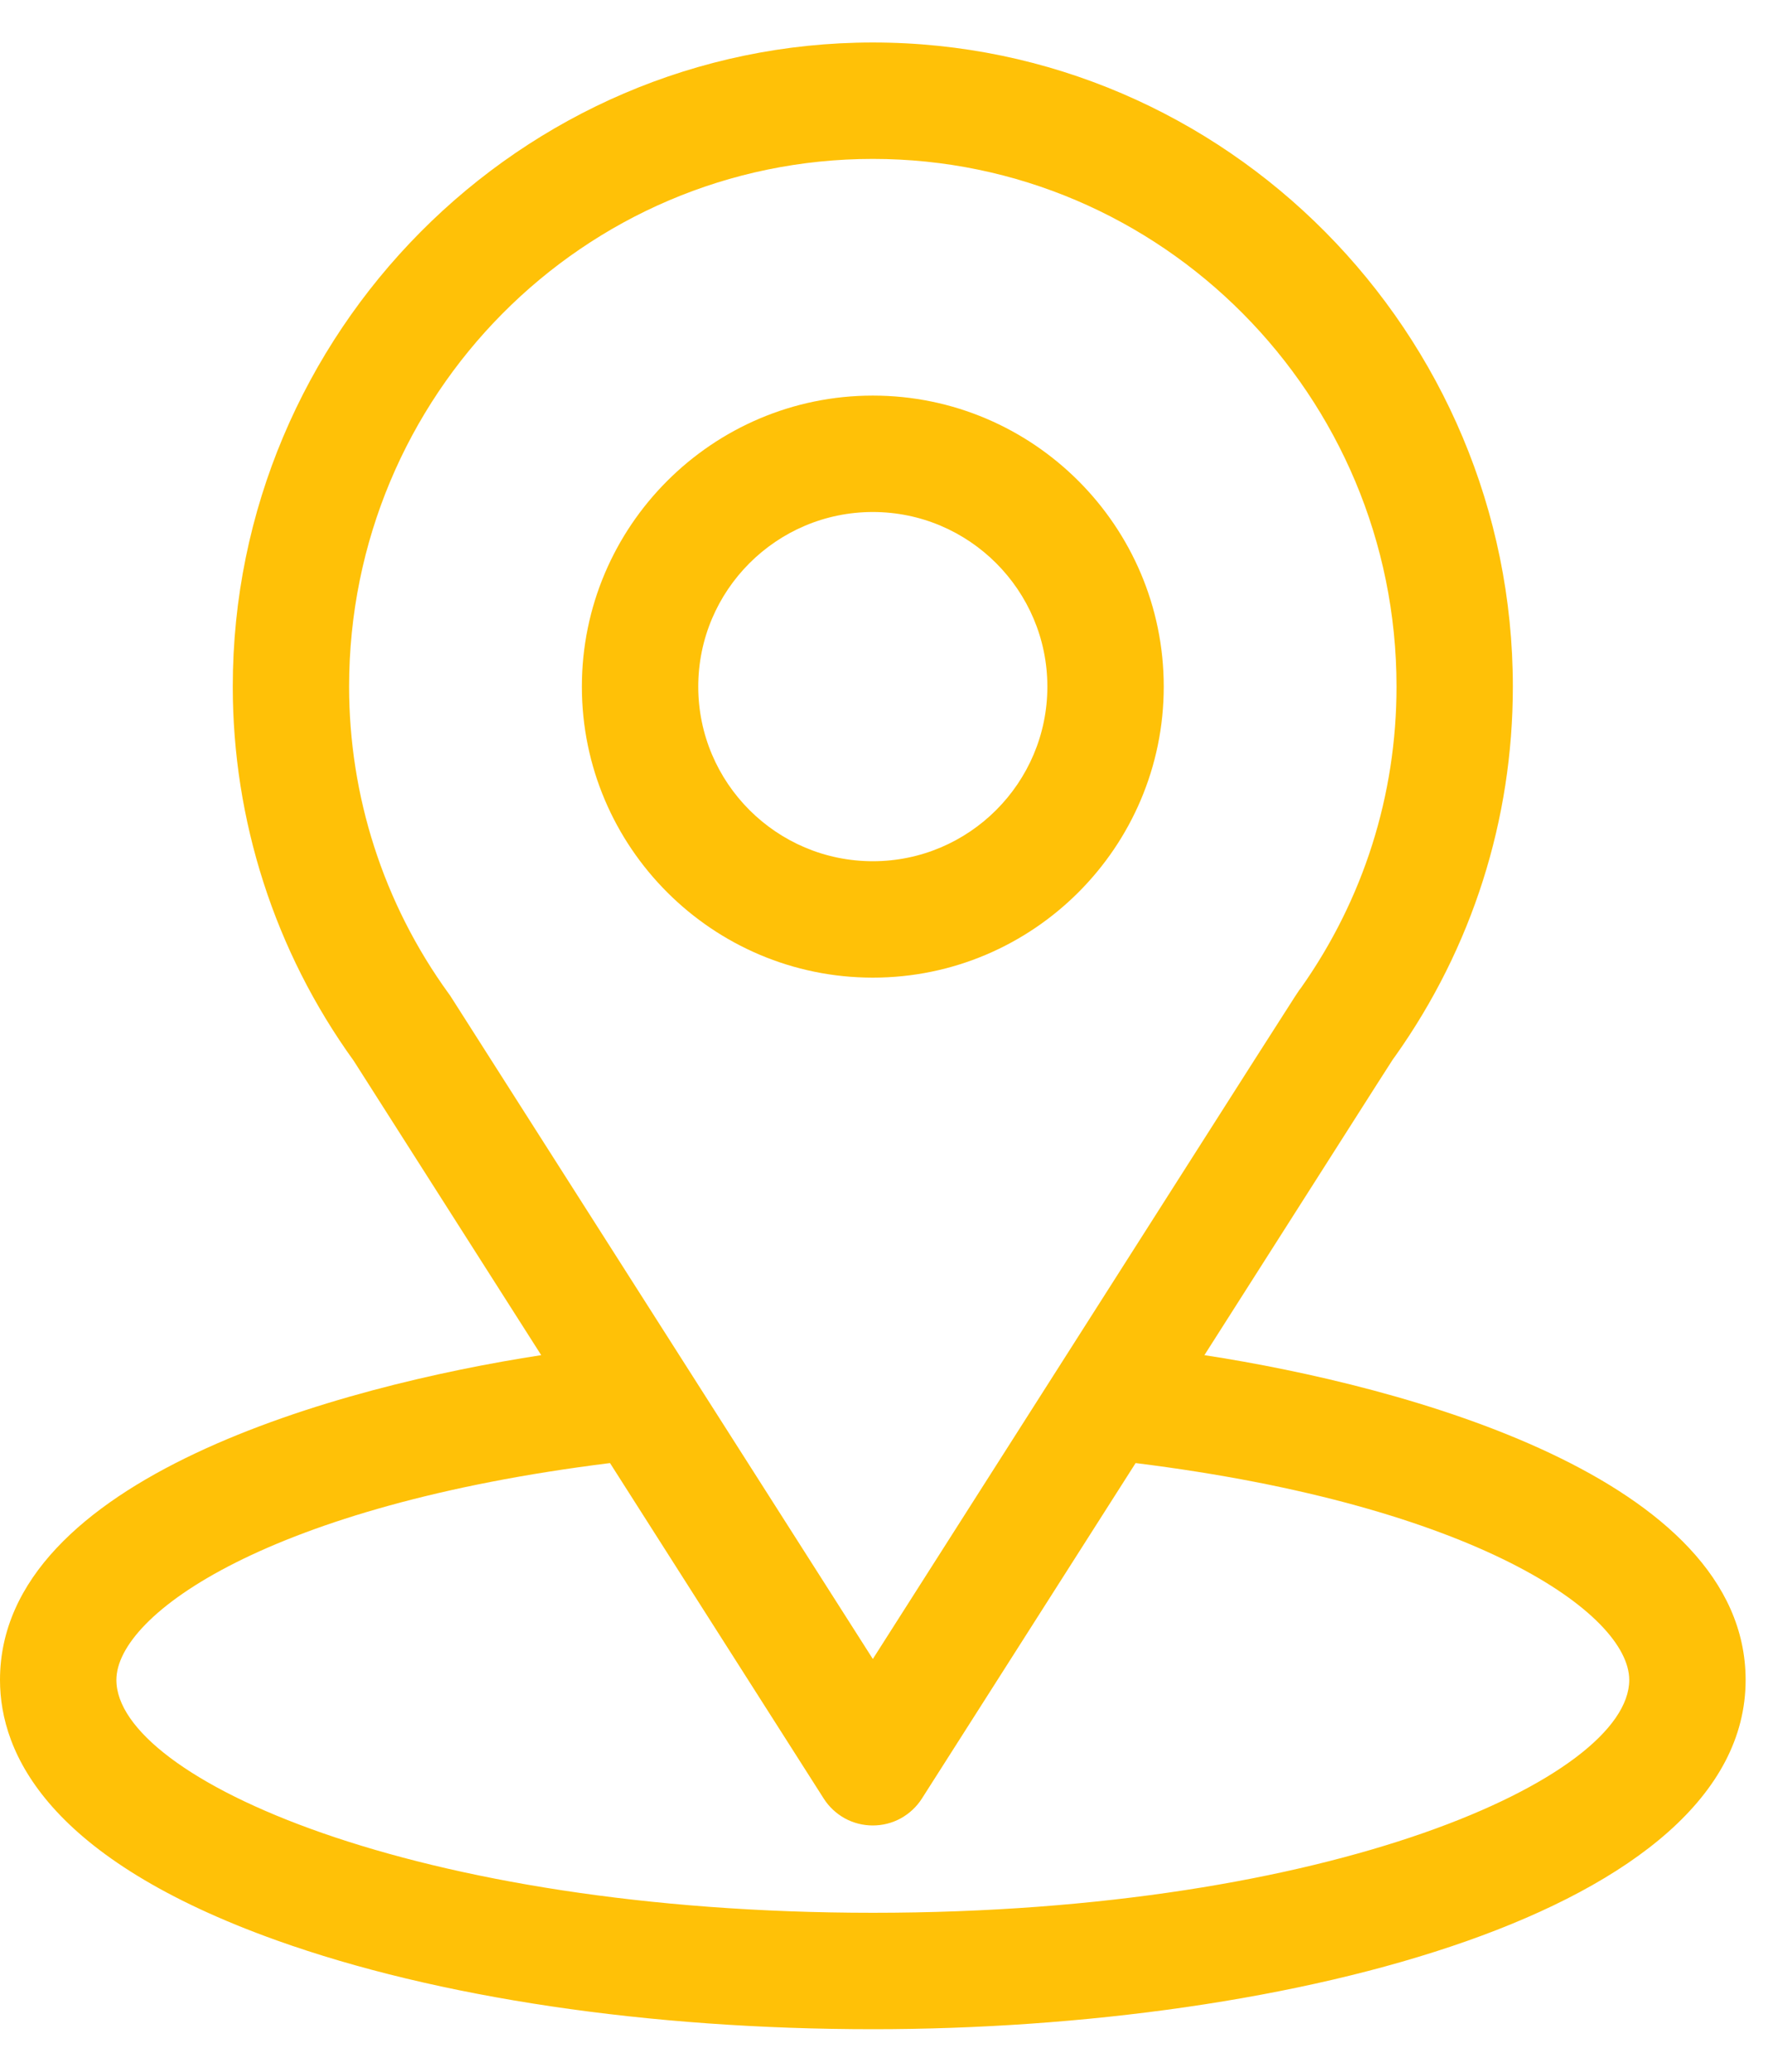 <svg width="35" height="41" viewBox="0 0 35 41" fill="none" xmlns="http://www.w3.org/2000/svg">
<path d="M23.843 26.819C28.026 20.254 27.5 21.073 27.621 20.901C29.144 18.753 29.949 16.224 29.949 13.588C29.949 6.599 24.277 0.841 17.279 0.841C10.302 0.841 4.608 6.587 4.608 13.588C4.608 16.223 5.43 18.817 7.003 20.995L10.714 26.819C6.746 27.429 0 29.246 0 33.248C0 34.706 0.952 36.785 5.488 38.405C8.655 39.536 12.842 40.159 17.279 40.159C25.574 40.159 34.557 37.819 34.557 33.248C34.557 29.245 27.819 27.43 23.843 26.819ZM8.927 19.728C8.915 19.708 8.901 19.689 8.887 19.67C7.578 17.869 6.911 15.734 6.911 13.588C6.911 7.828 11.55 3.145 17.279 3.145C22.995 3.145 27.646 7.83 27.646 13.588C27.646 15.738 26.991 17.8 25.753 19.553C25.642 19.7 26.221 18.8 17.279 32.832L8.927 19.728ZM17.279 37.855C8.217 37.855 2.304 35.192 2.304 33.248C2.304 31.941 5.342 29.792 12.076 28.955L16.307 35.595C16.411 35.758 16.555 35.892 16.724 35.986C16.894 36.079 17.085 36.127 17.278 36.127C17.472 36.127 17.663 36.079 17.832 35.986C18.002 35.892 18.146 35.758 18.25 35.595L22.481 28.955C29.215 29.792 32.253 31.941 32.253 33.248C32.253 35.175 26.393 37.855 17.279 37.855Z" fill="#FFC107"/>
<path d="M17.279 7.829C14.103 7.829 11.519 10.413 11.519 13.589C11.519 16.764 14.103 19.348 17.279 19.348C20.454 19.348 23.038 16.764 23.038 13.589C23.038 10.413 20.454 7.829 17.279 7.829ZM17.279 17.044C15.373 17.044 13.823 15.494 13.823 13.589C13.823 11.683 15.373 10.133 17.279 10.133C19.184 10.133 20.734 11.683 20.734 13.589C20.734 15.494 19.184 17.044 17.279 17.044Z" fill="#FFC107"/>
</svg>

